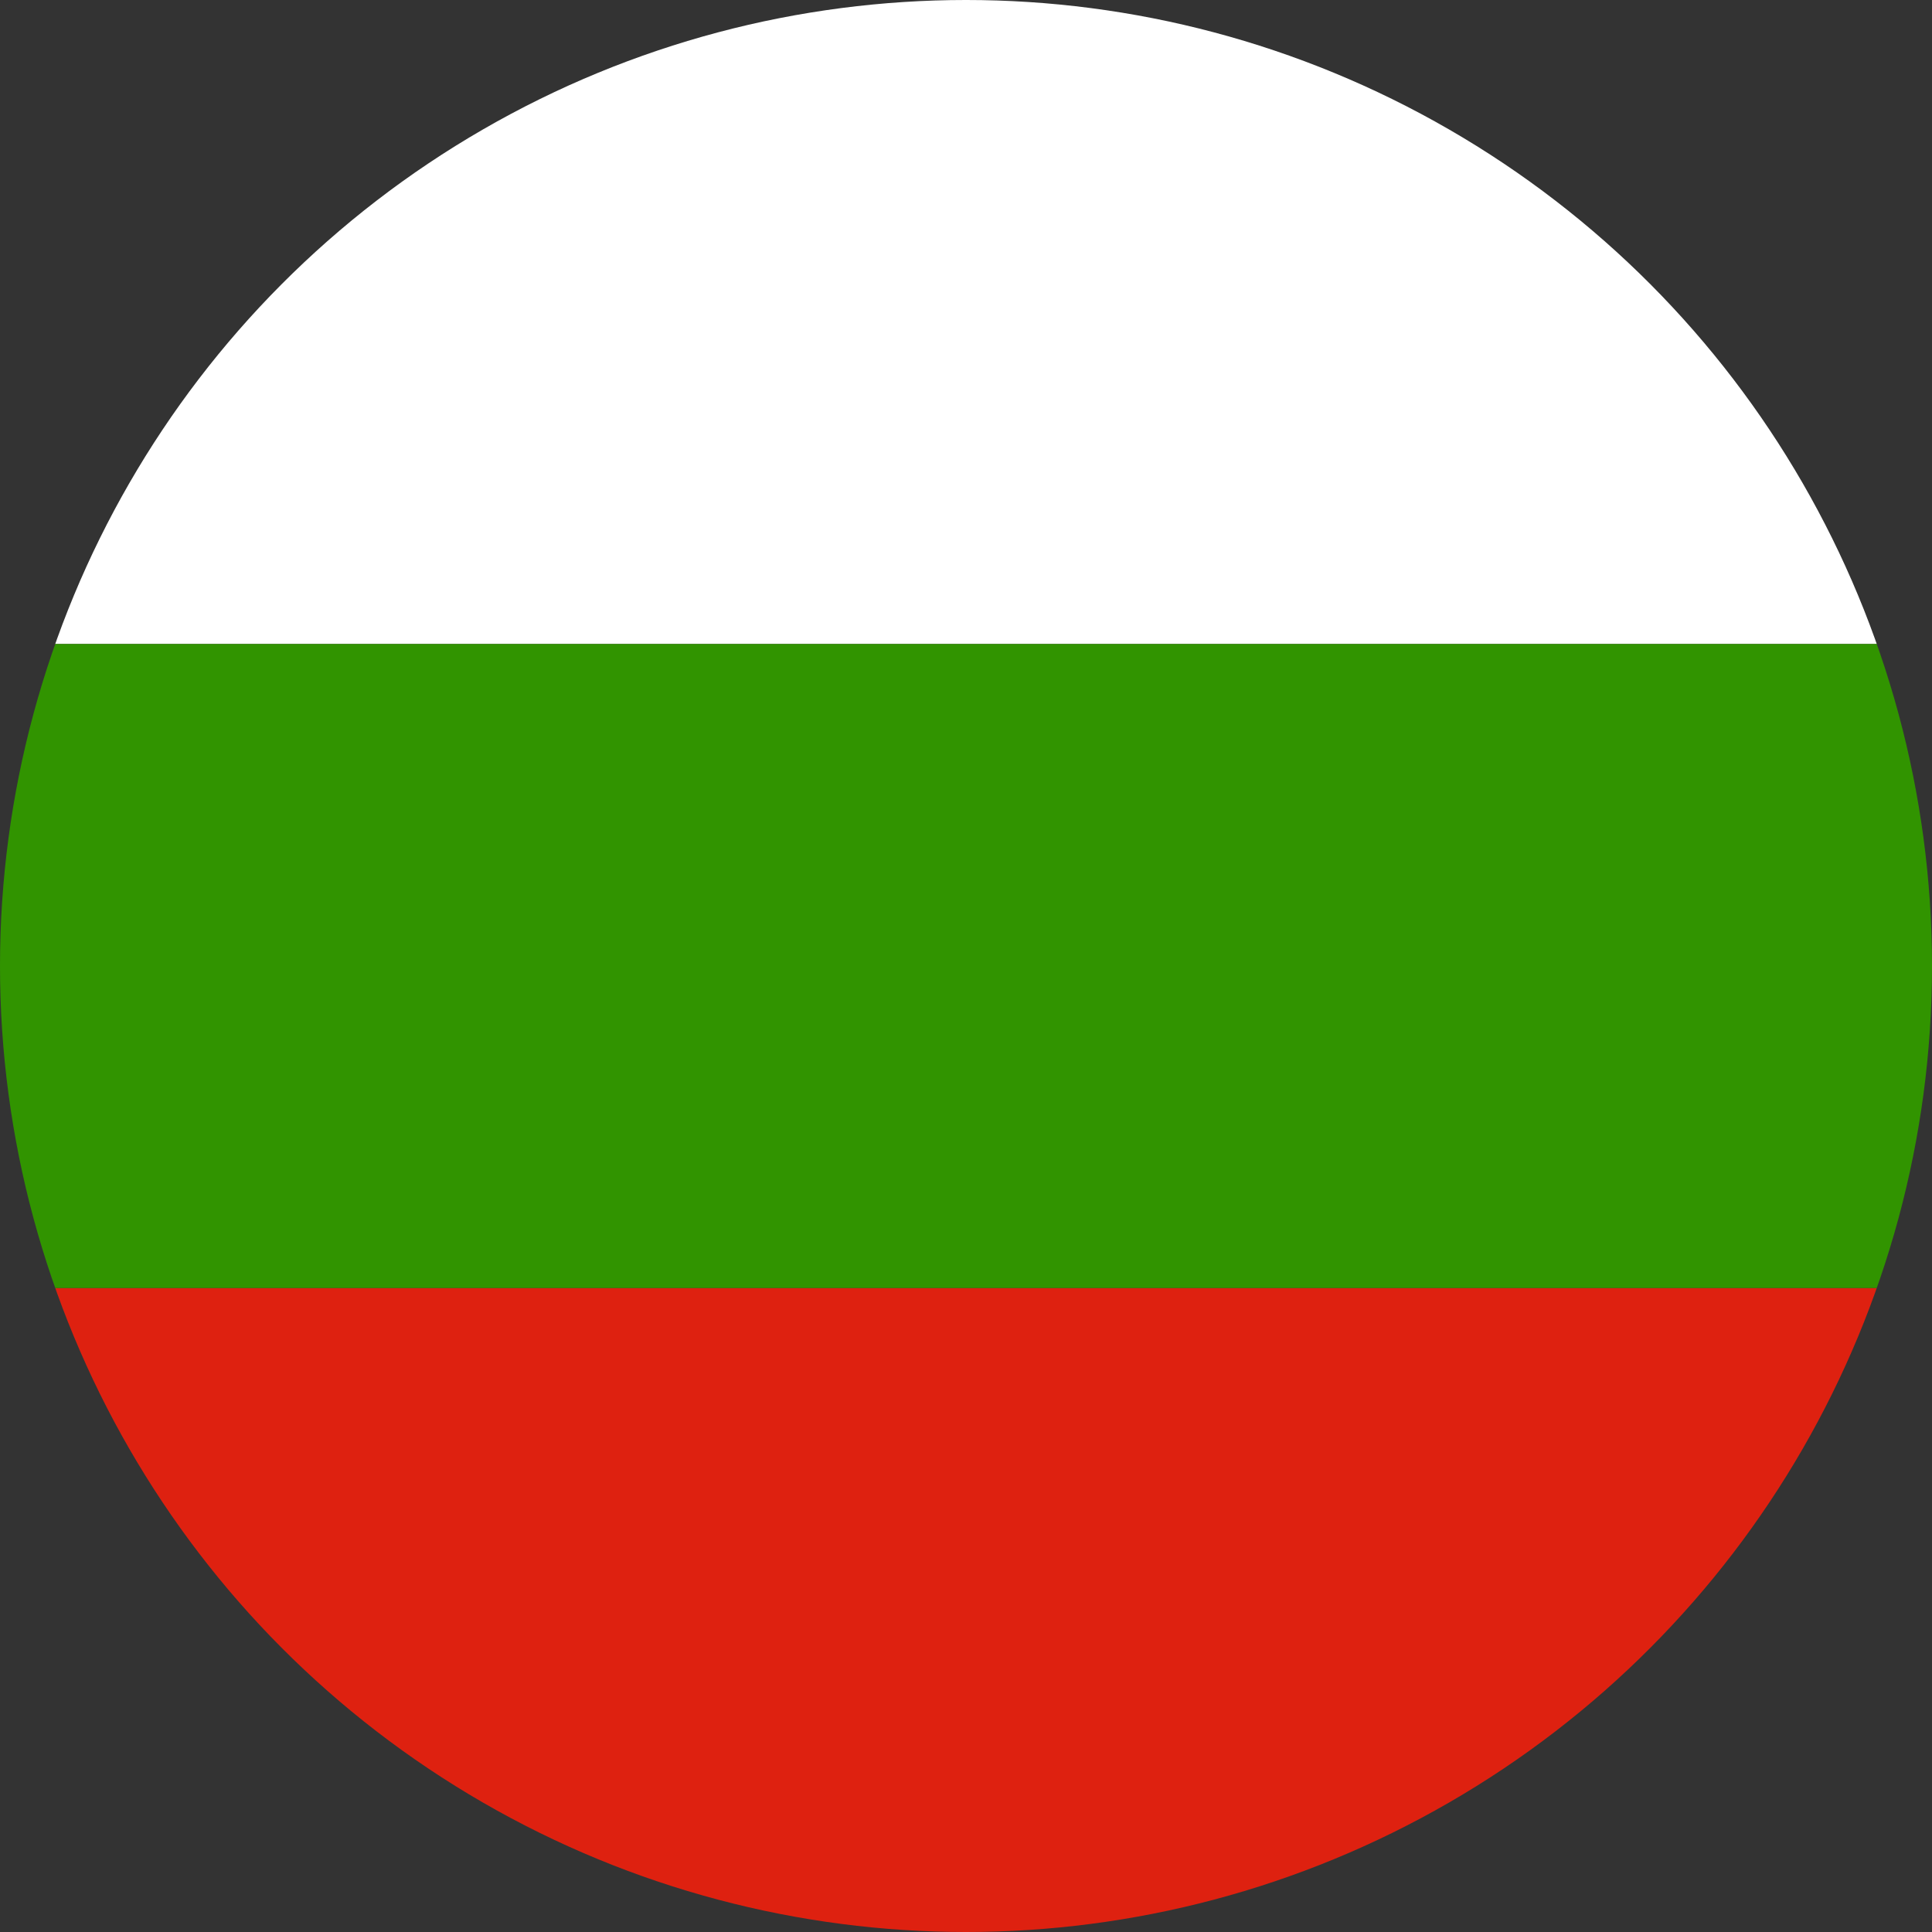 <svg xmlns="http://www.w3.org/2000/svg" width="15" height="15" viewBox="0 0 512 512"><rect x="0" y="0" width="512" height="512" fill="#333333" stroke="none"/><clipPath id="a"><circle cx="256" cy="256" r="256"/></clipPath><g clip-path="url(#a)">
  <g fill-rule="evenodd" stroke-width="1pt">
    <path fill="#de2110" d="M0 341.332h512v170.666H0z"/>
    <path fill="#fff" d="M0 0h512v170.666H0z"/>
    <path fill="#319400" d="M0 170.666h512v170.666H0z"/>
  </g>
</g></svg>
